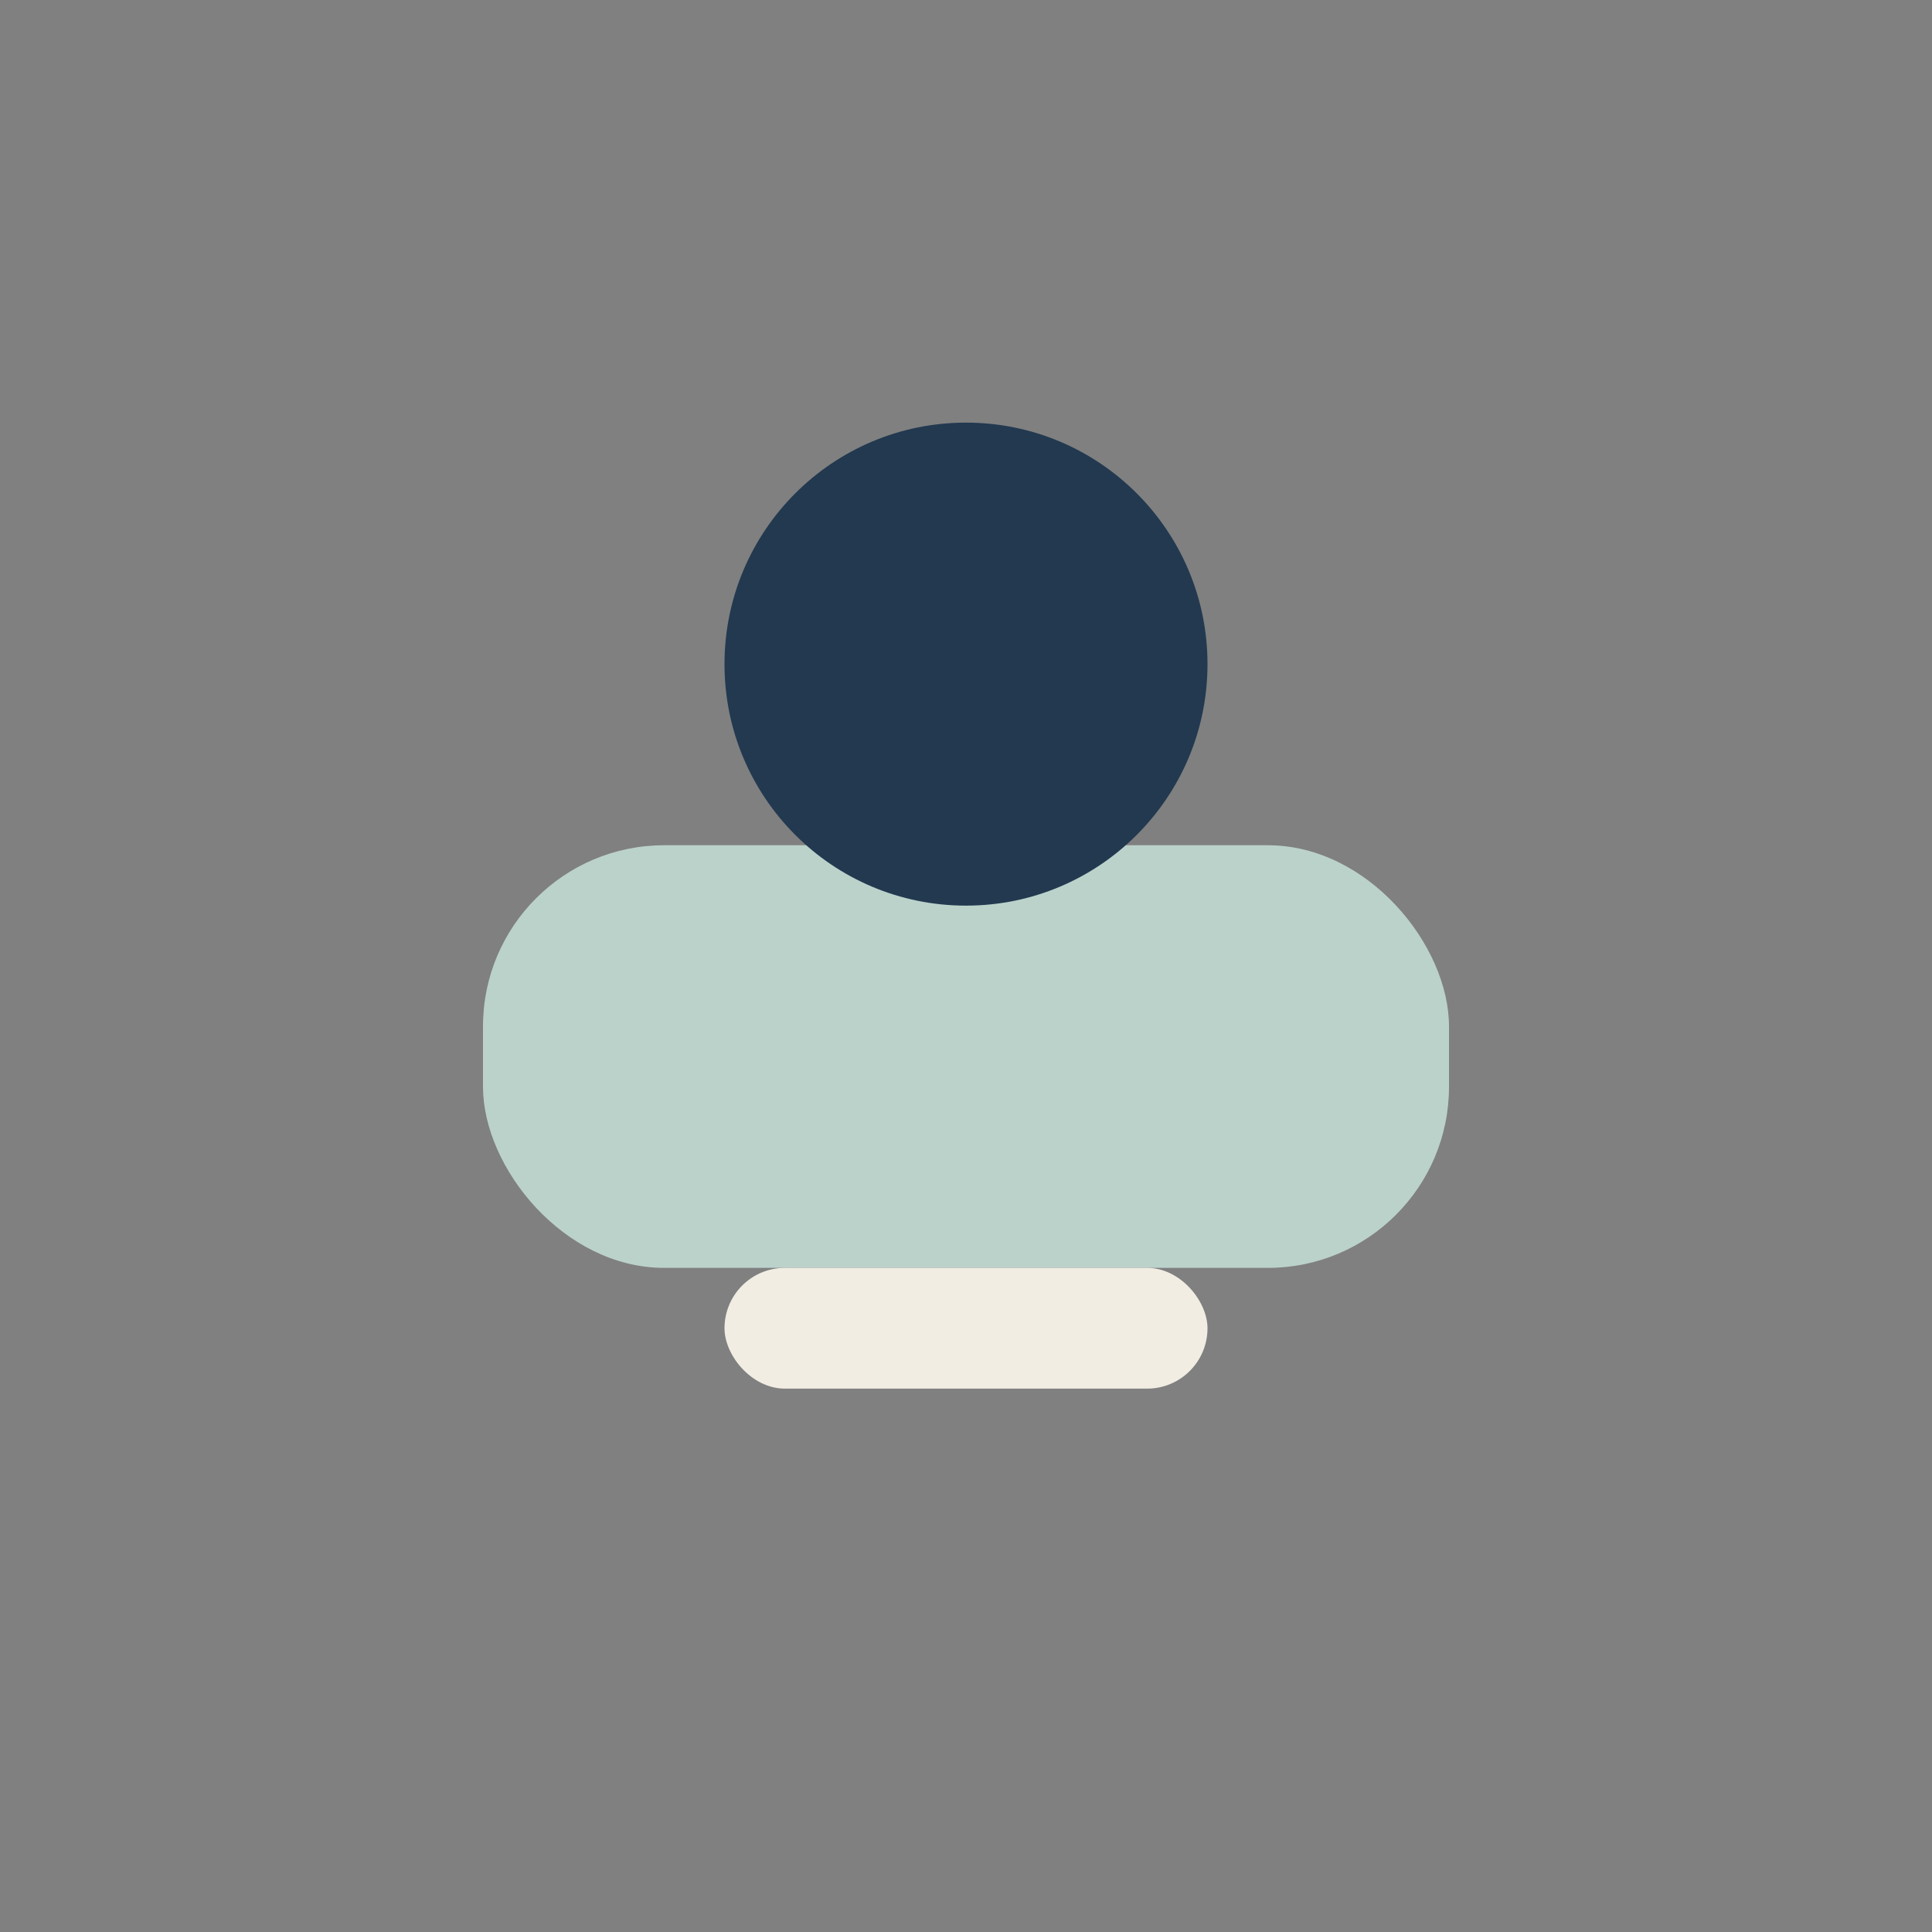 <?xml version="1.0" encoding="UTF-8"?>
<svg xmlns="http://www.w3.org/2000/svg" width="32" height="32" viewBox="0 0 32 32"><rect x="0" y="0" width="32" height="32" fill="#808080" stroke="none"/><rect x="8" y="14" width="16" height="7" rx="3" fill="#BBD2CB"/><rect x="12" y="21" width="8" height="2" rx="1" fill="#F1EDE3"/><circle cx="16" cy="11" r="4" fill="#223950"/></svg>